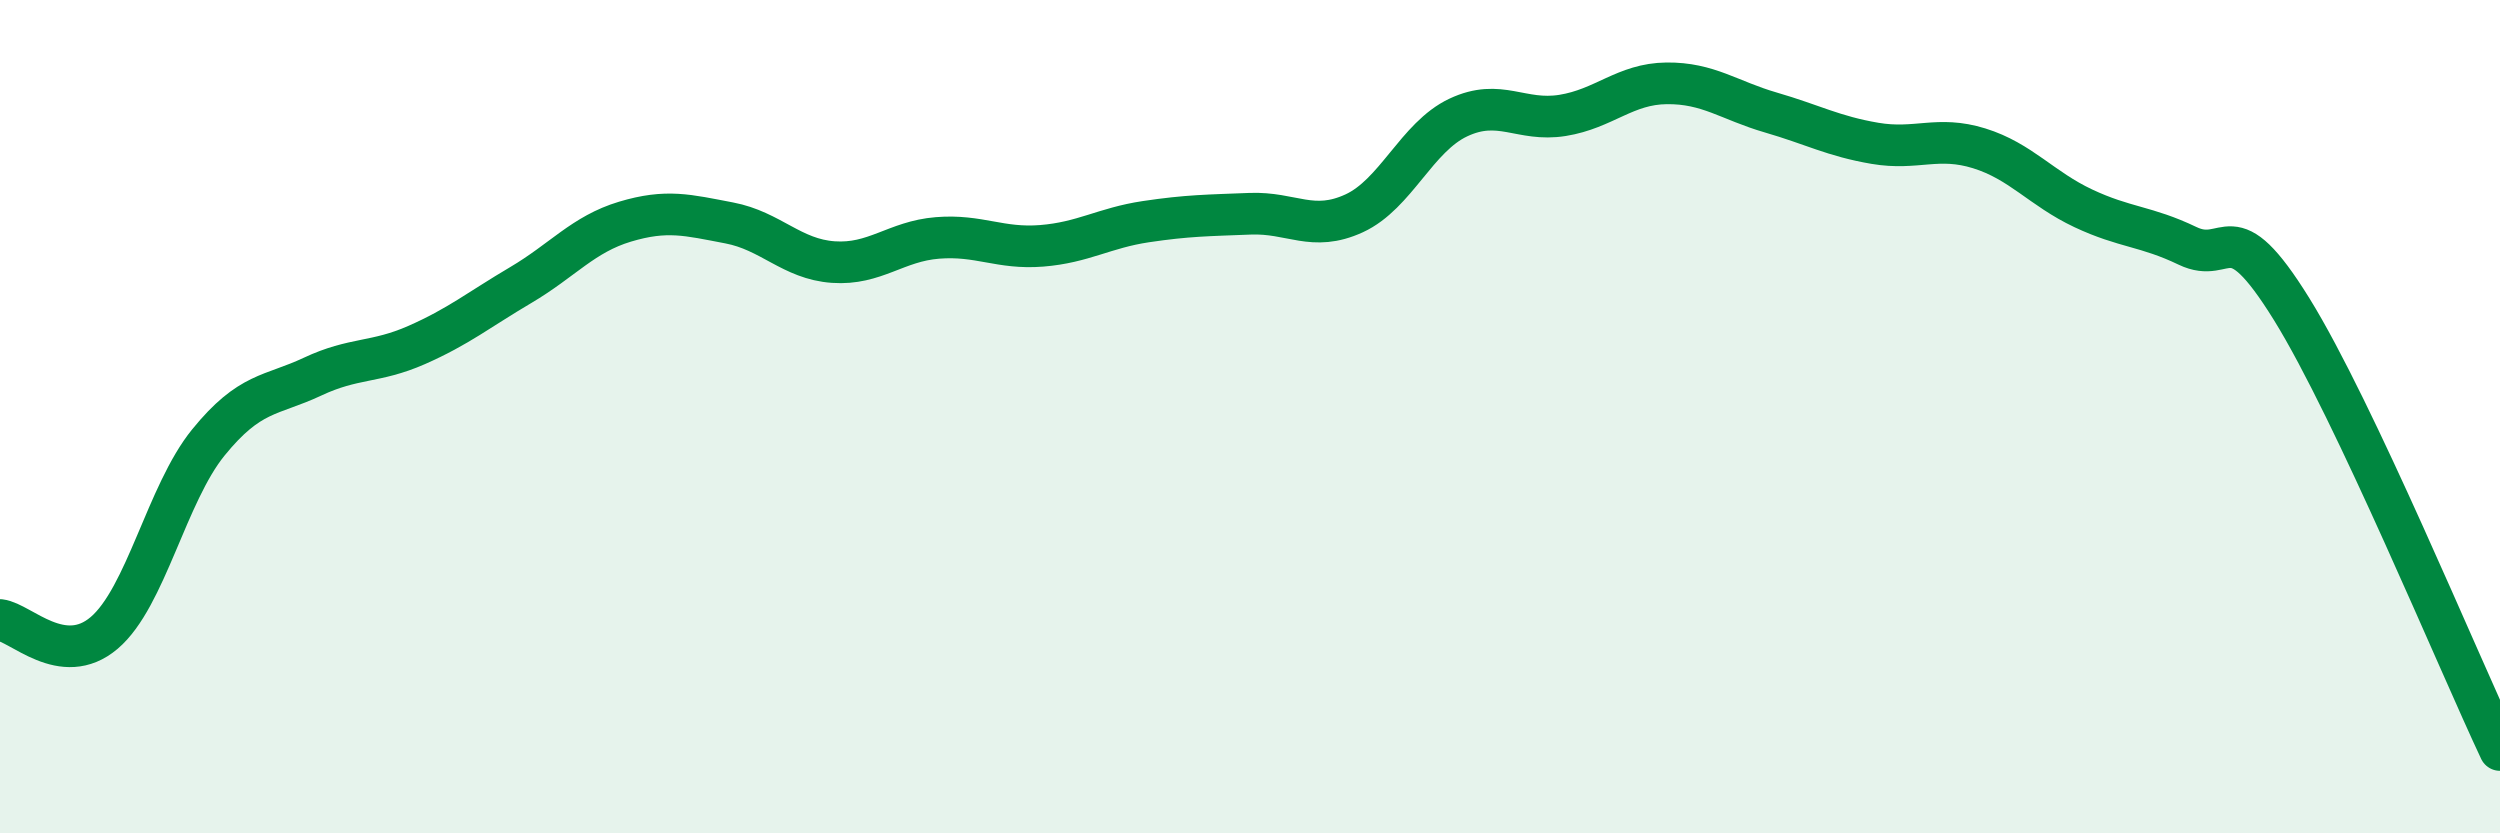 
    <svg width="60" height="20" viewBox="0 0 60 20" xmlns="http://www.w3.org/2000/svg">
      <path
        d="M 0,14.88 C 0.5,14.94 1.5,16.04 2.5,15.19 C 3.5,14.34 4,11.85 5,10.62 C 6,9.39 6.5,9.51 7.5,9.04 C 8.5,8.57 9,8.72 10,8.28 C 11,7.84 11.5,7.43 12.5,6.84 C 13.5,6.25 14,5.62 15,5.32 C 16,5.02 16.5,5.16 17.5,5.35 C 18.5,5.54 19,6.22 20,6.29 C 21,6.36 21.5,5.79 22.5,5.71 C 23.5,5.63 24,5.98 25,5.9 C 26,5.82 26.5,5.47 27.5,5.32 C 28.5,5.17 29,5.17 30,5.13 C 31,5.09 31.5,5.58 32.5,5.12 C 33.5,4.66 34,3.29 35,2.82 C 36,2.35 36.5,2.93 37.5,2.77 C 38.5,2.61 39,2.01 40,2 C 41,1.99 41.5,2.41 42.5,2.7 C 43.5,2.99 44,3.27 45,3.44 C 46,3.61 46.5,3.25 47.5,3.56 C 48.5,3.87 49,4.53 50,5 C 51,5.47 51.5,5.42 52.5,5.9 C 53.5,6.38 53.5,5 55,7.42 C 56.5,9.84 59,15.88 60,18L60 20L0 20Z"
        fill="#008740"
        opacity="0.1"
        stroke-linecap="round"
        stroke-linejoin="round"
      />
      <path
        d="M 0,14.88 C 0.5,14.94 1.5,16.04 2.5,15.19 C 3.5,14.34 4,11.85 5,10.62 C 6,9.39 6.5,9.51 7.5,9.04 C 8.5,8.57 9,8.72 10,8.28 C 11,7.84 11.5,7.43 12.5,6.84 C 13.5,6.25 14,5.62 15,5.32 C 16,5.02 16.5,5.16 17.5,5.35 C 18.5,5.54 19,6.22 20,6.29 C 21,6.36 21.5,5.79 22.5,5.71 C 23.5,5.63 24,5.98 25,5.9 C 26,5.82 26.5,5.47 27.5,5.32 C 28.5,5.17 29,5.17 30,5.13 C 31,5.09 31.5,5.58 32.5,5.12 C 33.5,4.66 34,3.29 35,2.82 C 36,2.35 36.5,2.93 37.5,2.77 C 38.5,2.61 39,2.01 40,2 C 41,1.99 41.5,2.41 42.5,2.7 C 43.5,2.99 44,3.27 45,3.44 C 46,3.61 46.5,3.25 47.5,3.56 C 48.5,3.87 49,4.53 50,5 C 51,5.47 51.5,5.42 52.5,5.9 C 53.5,6.38 53.5,5 55,7.42 C 56.5,9.84 59,15.88 60,18"
        stroke="#008740"
        stroke-width="1"
        fill="none"
        stroke-linecap="round"
        stroke-linejoin="round"
      />
    </svg>
  